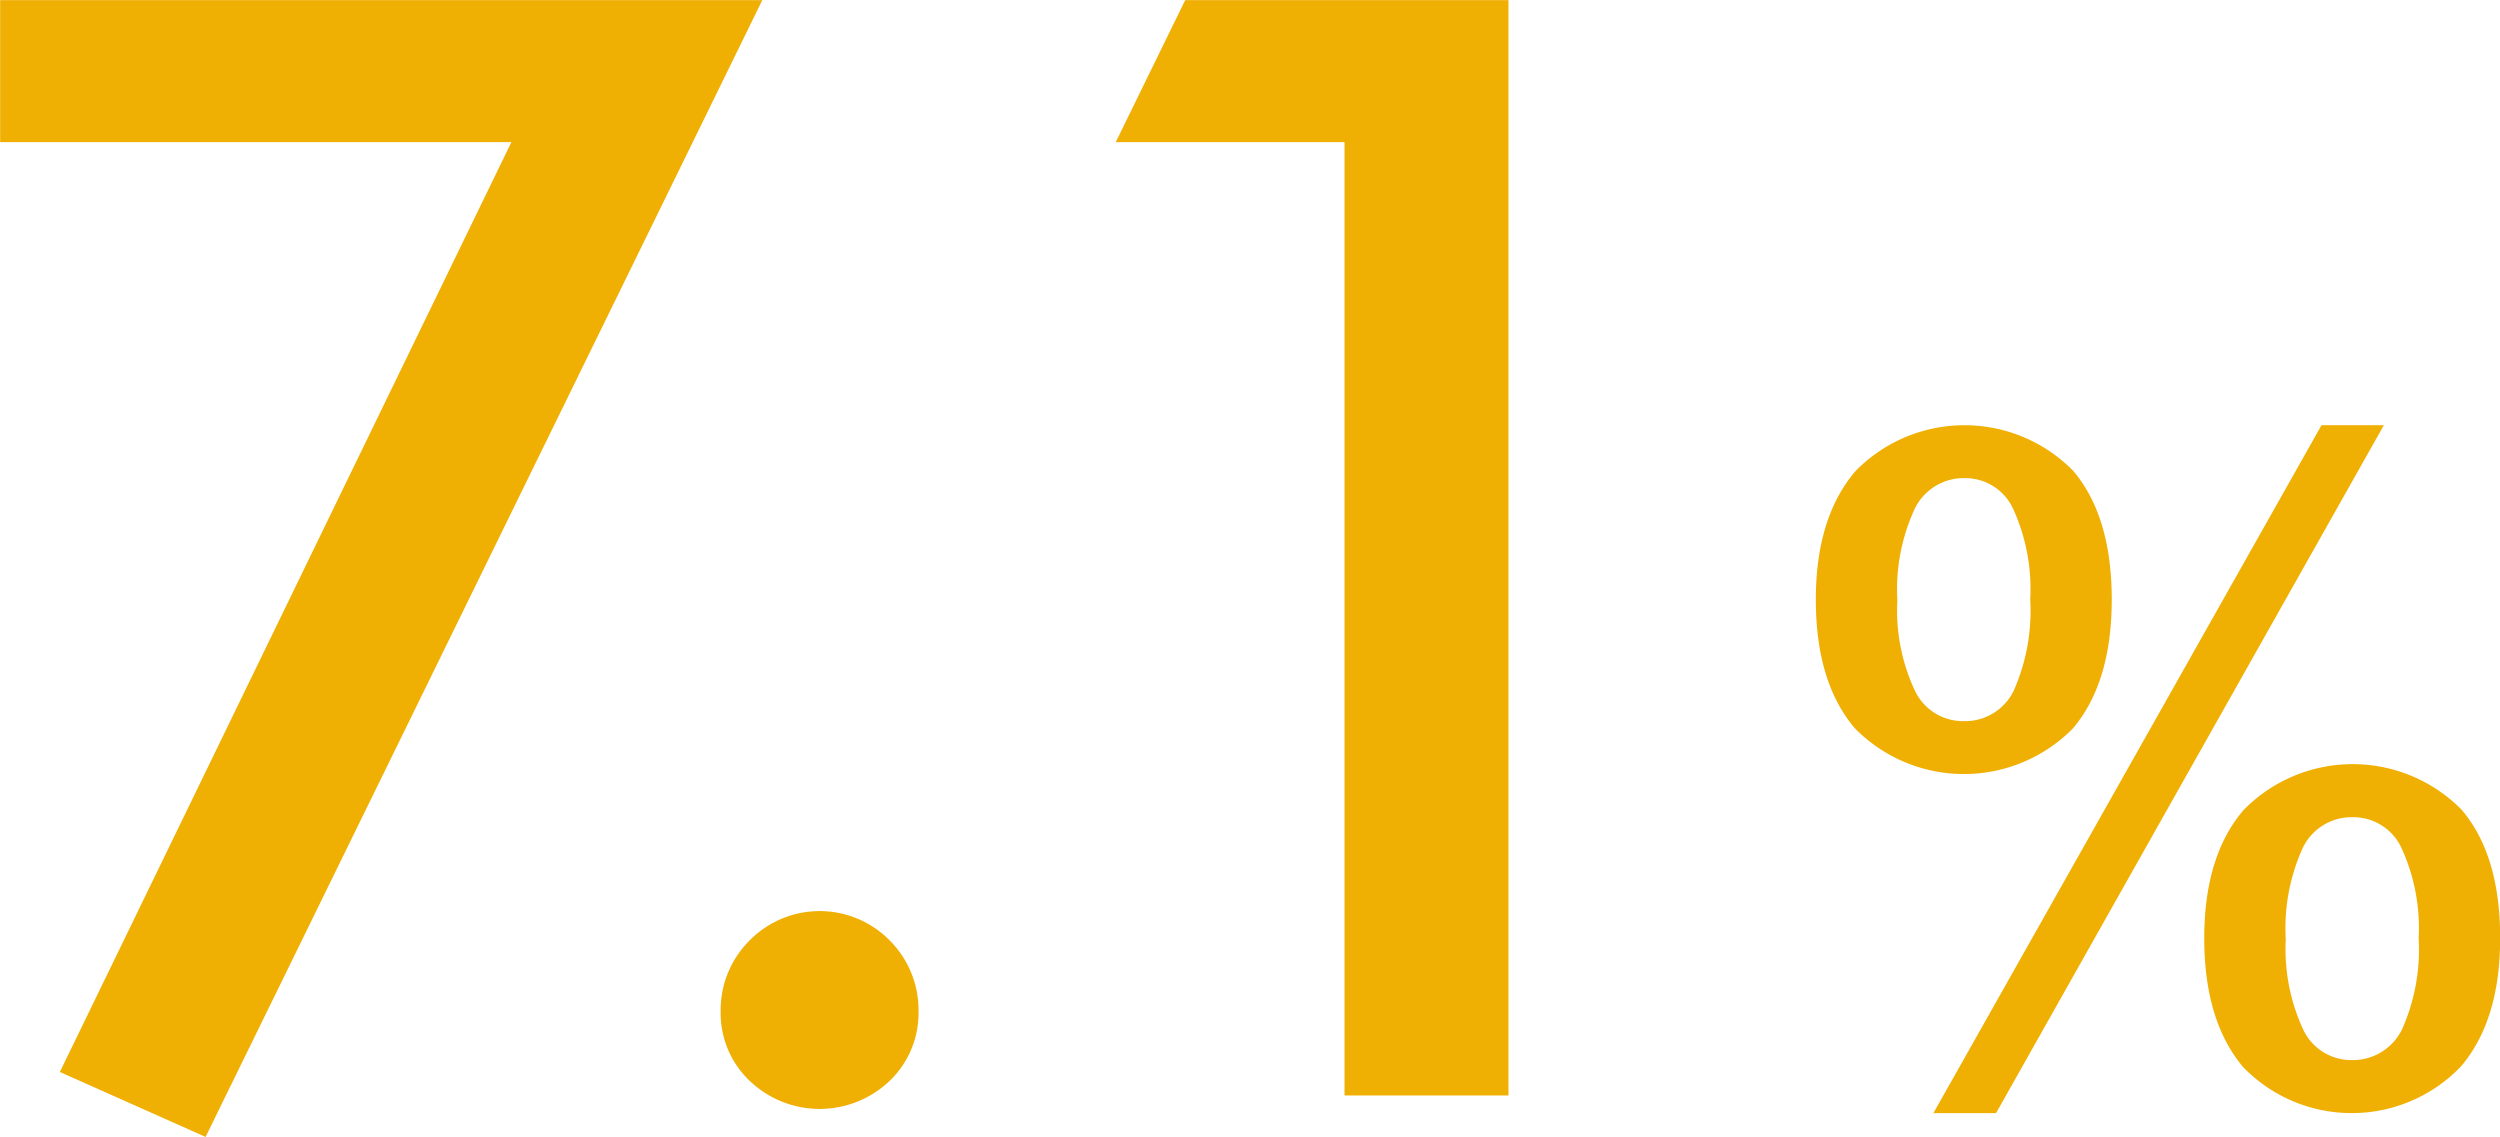 <svg xmlns="http://www.w3.org/2000/svg" width="161.62" height="73.5" viewBox="0 0 161.62 73.5">
<defs>
    <style>
      .cls-1 {
        fill: #efaf03;
        fill-rule: evenodd;
      }
    </style>
  </defs>
  <path id="things-q3-per0304" class="cls-1" d="M2300.95,4625.56l35.99-73.49h-49.27v9.18h33.05l-29.19,60.11Zm35.16-3.64a6.547,6.547,0,0,0,9.08,0,6.054,6.054,0,0,0,1.85-4.46,6.364,6.364,0,0,0-1.85-4.59,6.351,6.351,0,0,0-9.08,0,6.333,6.333,0,0,0-1.86,4.59A6.025,6.025,0,0,0,2336.11,4621.92Zm49.07,0.96v-70.81h-20.9l-4.49,9.18h14.79v61.63h10.6Zm51.35-4.32a12.379,12.379,0,0,1-1.1-5.79,12.546,12.546,0,0,1,1.1-5.9,3.506,3.506,0,0,1,3.25-1.98,3.427,3.427,0,0,1,3.14,2.01,12.414,12.414,0,0,1,1.1,5.81,12.638,12.638,0,0,1-1.08,5.91,3.532,3.532,0,0,1-3.27,1.97A3.42,3.42,0,0,1,2436.53,4618.56Zm-3.86,2.48a9.771,9.771,0,0,0,14.07-.02q2.55-2.985,2.55-8.31c0-3.58-.83-6.36-2.5-8.31a9.876,9.876,0,0,0-14.09.03q-2.535,2.955-2.54,8.28Q2430.16,4618.05,2432.67,4621.04Zm-25.09-21.89a9.887,9.887,0,0,0,14.09,0c1.67-1.98,2.51-4.75,2.51-8.33s-0.83-6.37-2.5-8.33a9.852,9.852,0,0,0-14.08.04q-2.55,3-2.55,8.29C2405.05,4594.4,2405.89,4597.17,2407.58,4599.15Zm3.85-2.49a12.242,12.242,0,0,1-1.11-5.79,12.417,12.417,0,0,1,1.11-5.89,3.518,3.518,0,0,1,3.27-2.01,3.4,3.4,0,0,1,3.12,2.02,12.473,12.473,0,0,1,1.09,5.82,12.783,12.783,0,0,1-1.07,5.91,3.5,3.5,0,0,1-3.25,1.96A3.444,3.444,0,0,1,2411.43,4596.66Zm30.34-17.11h-4.03l-25.09,44.47h4.05Z" transform="translate(-2287.66 -4552.06)"/>
</svg>
